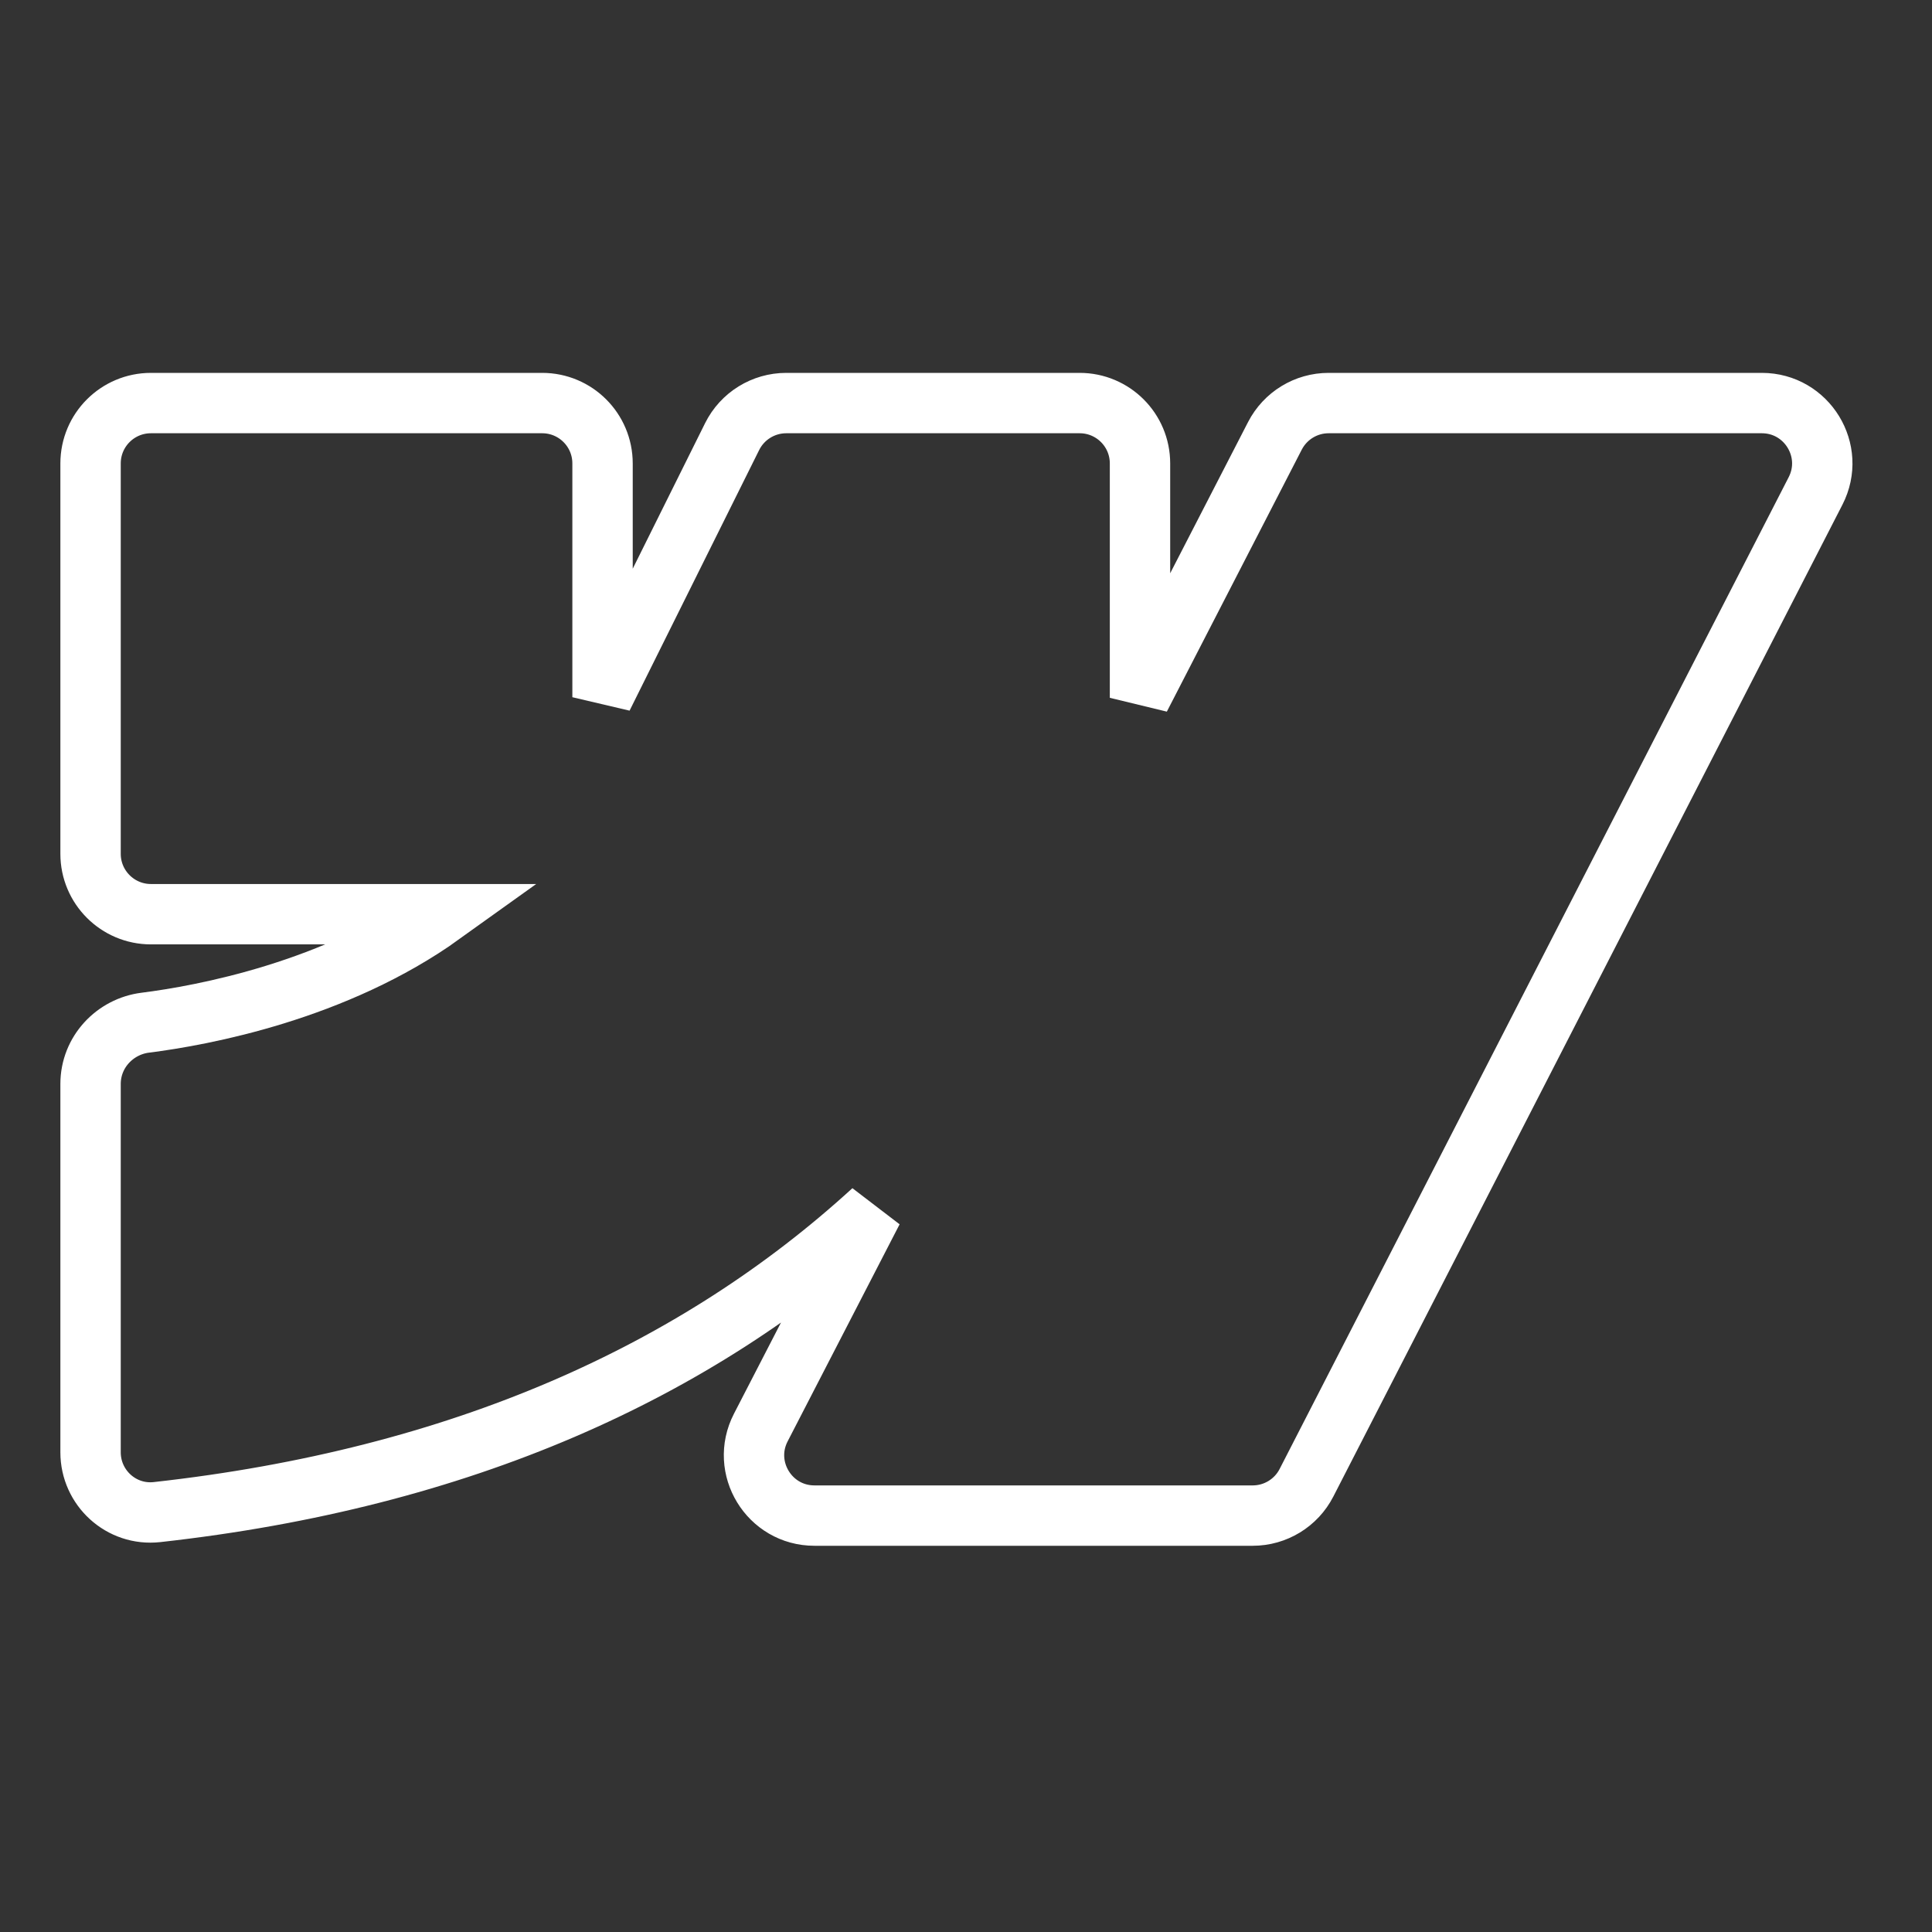 <svg width="32" height="32" viewBox="0 0 32 32" fill="none" xmlns="http://www.w3.org/2000/svg">
<rect x="0" y="0" width="32" height="32" fill="#333333" stroke="none"/>
<path d="M21.639 24.56L30.071 8.132C30.413 7.467 29.929 6.676 29.181 6.676H22.006C21.632 6.676 21.289 6.885 21.117 7.218L18.882 11.558V7.676C18.882 7.123 18.434 6.676 17.882 6.676H13.023C12.643 6.676 12.296 6.891 12.127 7.23L9.98 11.548V7.676C9.98 7.123 9.532 6.676 8.98 6.676H2.5C1.948 6.676 1.5 7.123 1.5 7.676V14.142C1.5 14.694 1.948 15.142 2.5 15.142H7.327C5.556 16.413 3.355 16.819 2.406 16.939C1.905 17.002 1.5 17.424 1.5 17.954V24.055C1.5 24.642 2.007 25.111 2.601 25.045C7.626 24.487 11.527 22.728 14.456 20.049L12.601 23.645C12.258 24.31 12.741 25.103 13.49 25.103H20.749C21.124 25.103 21.468 24.893 21.639 24.56Z" stroke="white"/>
</svg>
